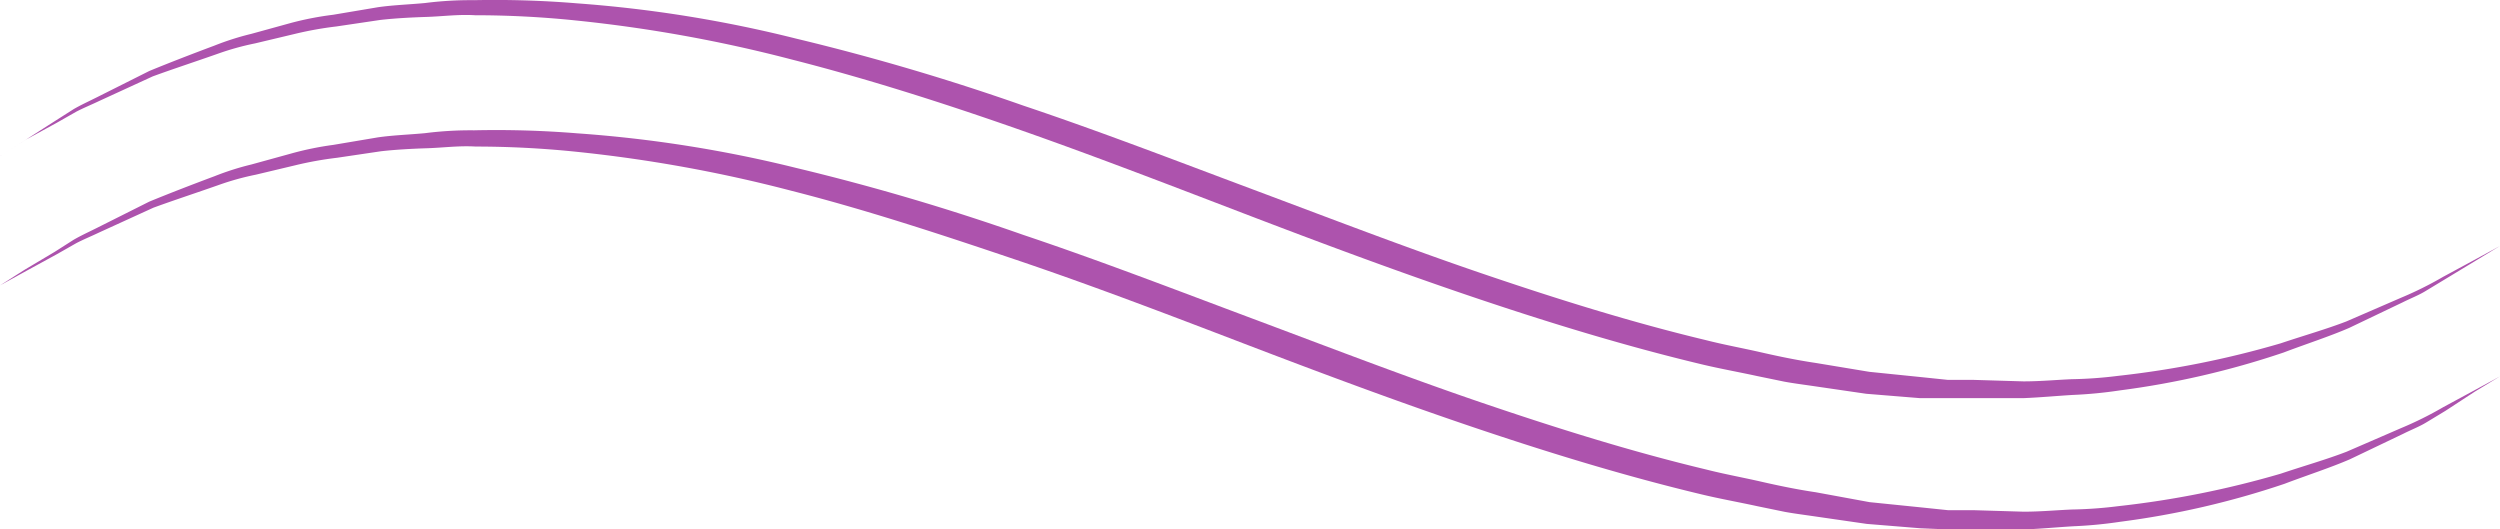 <svg id="f318b8bf-09a3-4f61-a157-ff9e5d9edfc4" data-name="3a13e317-ca96-4787-acb9-bcaac687d982" xmlns="http://www.w3.org/2000/svg" viewBox="0 0 149.26 31.61"><defs><style>.\33 f632c5f-1ecd-47fd-b727-d6271f38062c{fill:#ad53ad;}</style></defs><title>icone-feuille</title><path class="3f632c5f-1ecd-47fd-b727-d6271f38062c" d="M0,17.08l1.48-.94,1.78-1.06,1.13-.72c.41-.24.87-.45,1.35-.69l3.17-1.59c1.19-.49,2.51-1,3.9-1.52a16.41,16.41,0,0,1,2.2-.7l2.36-.65a18.65,18.65,0,0,1,2.53-.52l2.67-.45c.91-.13,1.86-.16,2.81-.25a21.66,21.66,0,0,1,2.93-.17A59.9,59.9,0,0,1,34.46,8a76.43,76.43,0,0,1,13.09,2.07,137.74,137.74,0,0,1,13.56,4c4.56,1.53,9.12,3.29,13.69,5s9.11,3.46,13.63,5,9,2.94,13.43,4c1.1.28,2.21.48,3.3.73s2.17.47,3.25.63l3.21.59,3.14.32,1.54.16h1.52l3,.09c1,0,1.94-.09,2.88-.13a25.34,25.34,0,0,0,2.77-.2,56.27,56.27,0,0,0,9.7-1.94c1.4-.47,2.74-.85,3.93-1.31l3.23-1.4a21.33,21.33,0,0,0,2.54-1.26l1.85-1,1.54-.84-1.5.91L146,24.57l-1.14.69c-.41.25-.88.43-1.36.67l-3.2,1.53c-1.18.51-2.52.94-3.92,1.47a50.91,50.91,0,0,1-9.78,2.26,26,26,0,0,1-2.81.27c-1,.06-1.93.15-2.92.19h-4.55l-1.66-.07-3.2-.26-3.25-.47c-.55-.08-1.1-.15-1.65-.25l-1.65-.34c-1.1-.24-2.23-.44-3.35-.71-4.47-1.07-9-2.45-13.59-4s-9.14-3.25-13.71-5-9.07-3.47-13.6-5-9-3-13.41-4.12A85.13,85.13,0,0,0,34.4,9.1a58.83,58.83,0,0,0-6-.31c-1-.06-1.94.07-2.88.1s-1.87.08-2.77.18l-2.63.39a21.14,21.14,0,0,0-2.5.45l-2.35.56a16.08,16.08,0,0,0-2.2.61c-1.39.49-2.71.92-3.91,1.36L5.92,13.92c-.48.23-.95.42-1.37.64l-1.16.66-1.83,1Z" transform="translate(0 -0.04)"/><path class="3f632c5f-1ecd-47fd-b727-d6271f38062c" d="M0,9.36l1.48-.94L3.26,7.28l1.13-.72c.41-.24.87-.45,1.35-.69L8.91,4.28c1.19-.49,2.51-1,3.9-1.52a16.41,16.41,0,0,1,2.2-.7l2.36-.65A18.65,18.65,0,0,1,19.9.92L22.57.47c.91-.13,1.86-.16,2.81-.25A21.66,21.66,0,0,1,28.31.05a59.9,59.9,0,0,1,6.15.19A76.43,76.43,0,0,1,47.55,2.35a137.74,137.74,0,0,1,13.56,4c4.56,1.53,9.12,3.29,13.69,5s9.11,3.46,13.63,5,9,2.94,13.43,4c1.1.28,2.21.48,3.3.73s2.17.47,3.25.63l3.2.53,3.14.32,1.54.16h1.52l3,.09c1,0,1.94-.09,2.88-.13a25.34,25.34,0,0,0,2.77-.2,56.27,56.27,0,0,0,9.7-1.94c1.4-.47,2.74-.85,3.93-1.31l3.23-1.4a21.33,21.33,0,0,0,2.54-1.26l1.85-1,1.54-.84-1.5.91-1.8,1.09-1.14.69c-.41.25-.88.43-1.36.67l-3.2,1.53c-1.18.51-2.52.94-3.92,1.47a50.91,50.91,0,0,1-9.78,2.26,26,26,0,0,1-2.81.27c-1,.06-1.93.15-2.92.19h-6.2l-3.2-.26-3.22-.47c-.55-.08-1.1-.15-1.65-.25l-1.65-.34c-1.1-.24-2.23-.44-3.35-.71-4.47-1.07-9-2.45-13.59-4s-9.14-3.25-13.71-5-9.1-3.5-13.62-5.08-9-3-13.41-4.12A85.13,85.13,0,0,0,34.36,1.26a58.83,58.83,0,0,0-6-.31c-1-.06-1.94.07-2.88.1s-1.87.08-2.77.18l-2.63.39a21.14,21.14,0,0,0-2.5.45l-2.35.56a16.08,16.08,0,0,0-2.2.61c-1.39.49-2.71.92-3.91,1.36L5.92,6.07c-.48.23-.95.42-1.37.64l-1.16.66-1.83,1Z" transform="translate(0 -0.04)"/></svg>